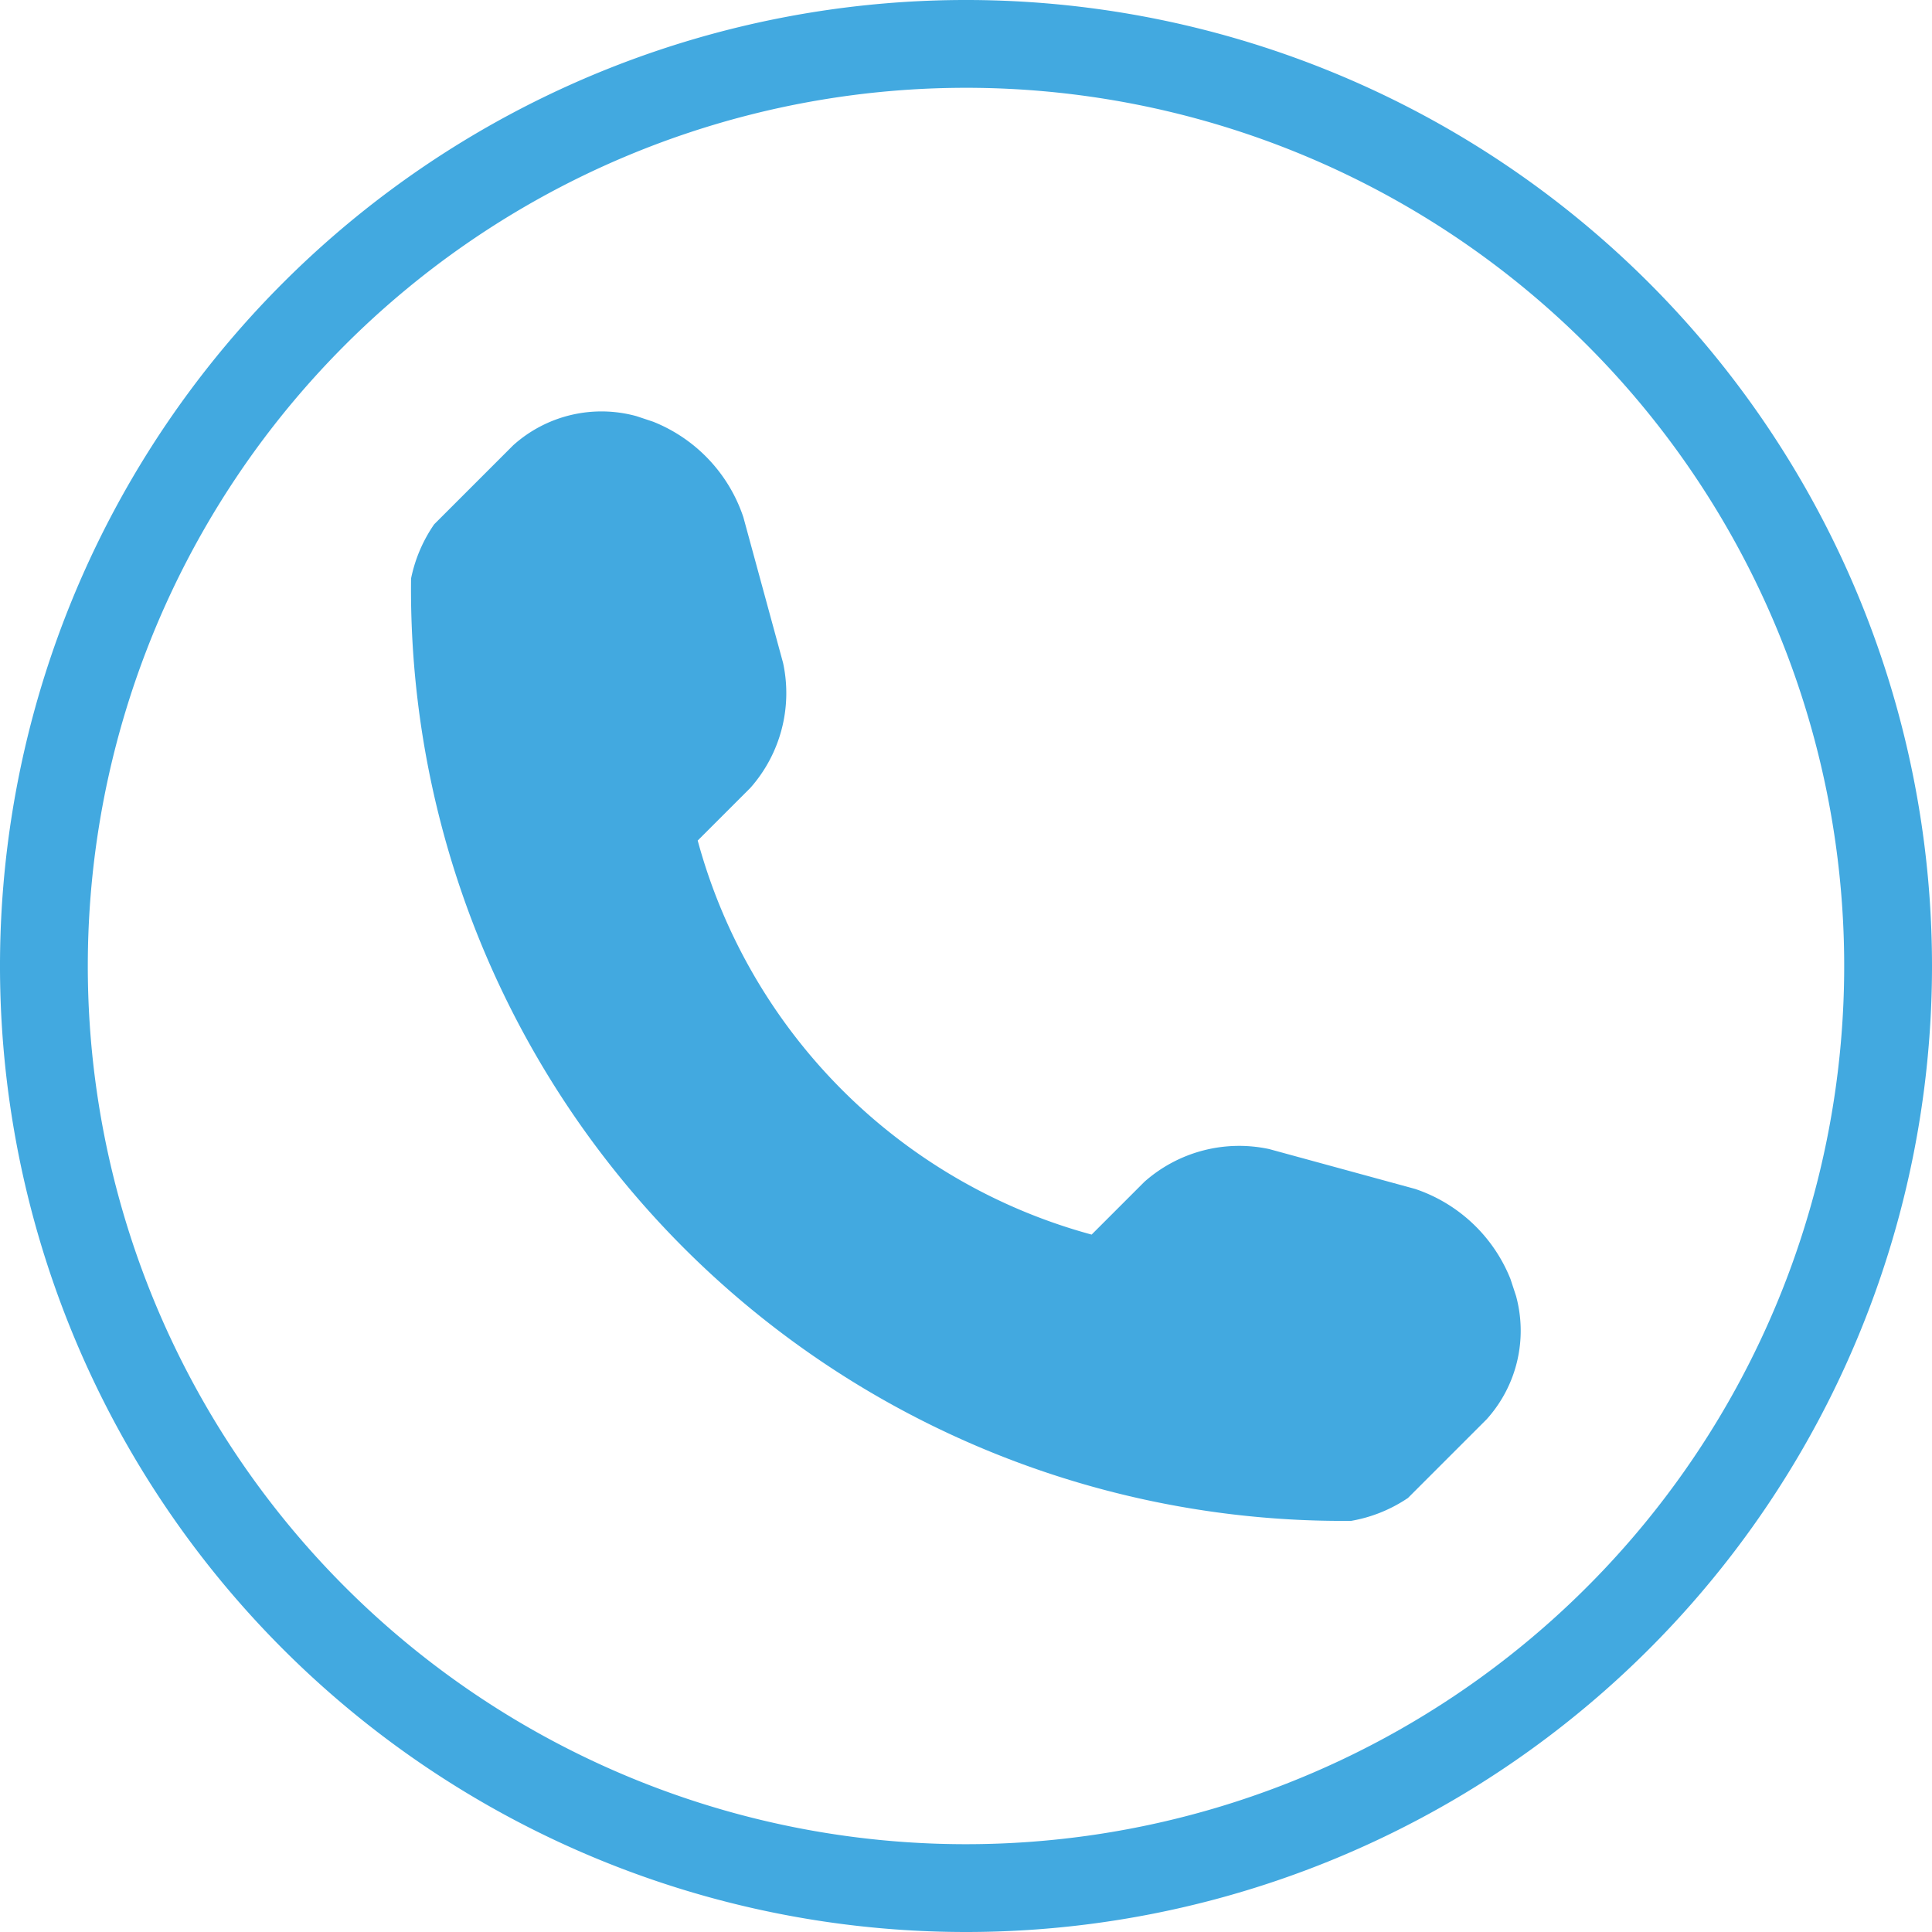 <svg id="8cbb7ba2-f5f9-4b6a-9fe9-0d8524689849" data-name="Capa 1" xmlns="http://www.w3.org/2000/svg" viewBox="0 0 47 47">
  <defs>
    <style>
      .\32 1892098-f6f2-43be-a204-8e54551f7511 {
        fill: #fff;
      }

      .\35 a7aa411-16f6-4d93-bbfa-1864f042f10b {
        fill: #42a9e0;
      }
    </style>
  </defs>
  <title>contacto</title>
  <g>
    <circle class="21892098-f6f2-43be-a204-8e54551f7511" cx="23.847" cy="23.107" r="21.871"/>
    <path class="5a7aa411-16f6-4d93-bbfa-1864f042f10b" d="M36.174,34.519,34.252,36.441a3.546,3.546,0,0,1-1.38.557,22.665,22.665,0,0,1-22.872-22.925,3.578,3.578,0,0,1,.562-1.318l1.922-1.922a3.211,3.211,0,0,1,3-.709l.405.135a3.794,3.794,0,0,1,2.194,2.32l.967,3.548a3.478,3.478,0,0,1-.794,3.038l-1.283,1.283a13.628,13.628,0,0,0,9.583,9.586l1.283-1.283a3.475,3.475,0,0,1,3.038-.797l3.548.969a3.8,3.8,0,0,1,2.32,2.191l.135.41a3.214,3.214,0,0,1-.706,2.994Z"/>
    <path class="5a7aa411-16f6-4d93-bbfa-1864f042f10b" d="M47,23.5A23.5,23.5,0,1,0,23.5,47,23.5,23.5,0,0,0,47,23.5Zm-44.864,0A21.364,21.364,0,1,1,23.5,44.864,21.363,21.363,0,0,1,2.136,23.5Z"/>
  </g>
</svg>
